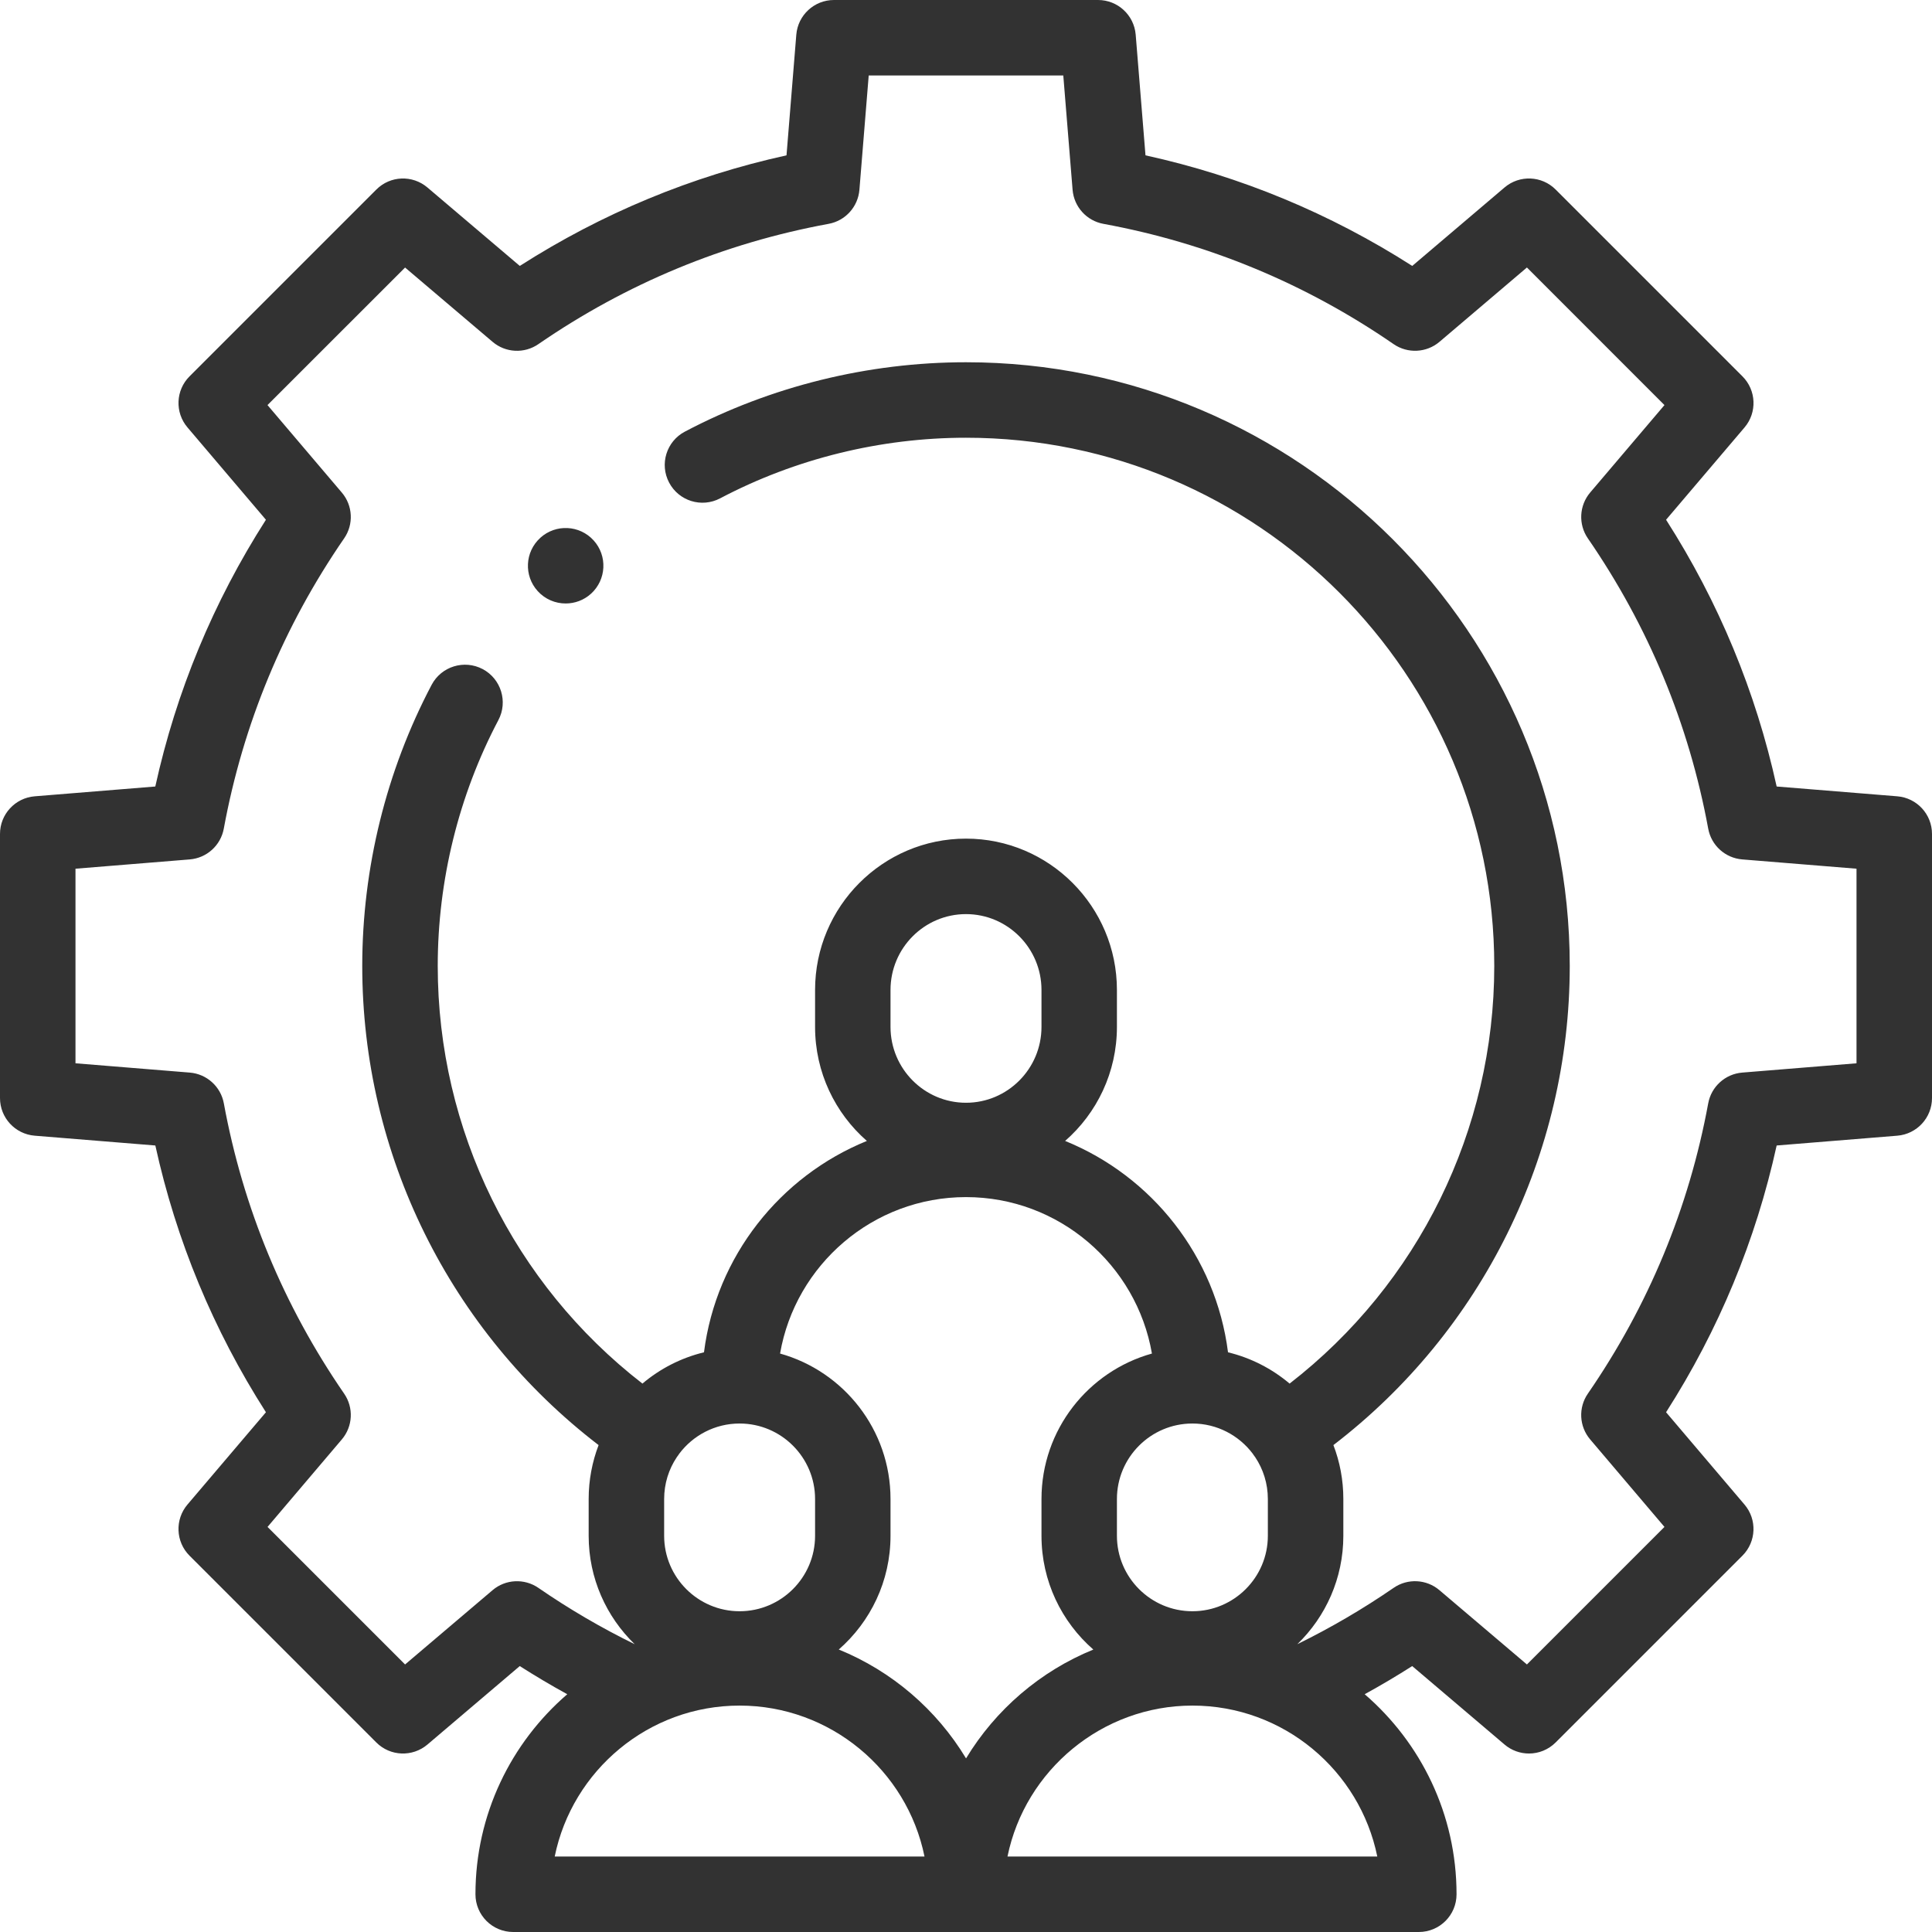 <?xml version="1.0" encoding="UTF-8"?> <svg xmlns="http://www.w3.org/2000/svg" width="42" height="42" viewBox="0 0 42 42" fill="none"><g clip-path="url(#clip0_2477_4869)"><path d="M41.246 17.311L38.623 17.098C38.169 15.032 37.362 13.086 36.219 11.299L37.925 9.292C38.201 8.967 38.182 8.483 37.879 8.181L33.819 4.121C33.517 3.818 33.033 3.799 32.708 4.075L30.701 5.781C28.914 4.638 26.968 3.831 24.902 3.377L24.689 0.754C24.654 0.328 24.298 0 23.871 0H18.129C17.702 0 17.346 0.328 17.311 0.754L17.098 3.377C15.033 3.831 13.087 4.638 11.3 5.781L9.292 4.076C8.966 3.799 8.483 3.818 8.181 4.121L4.121 8.181C3.818 8.483 3.799 8.967 4.076 9.292L5.781 11.299C4.638 13.086 3.831 15.032 3.376 17.098L0.754 17.311C0.328 17.346 0 17.702 0 18.129V23.871C0 24.298 0.328 24.654 0.754 24.689L3.377 24.902C3.831 26.968 4.638 28.913 5.781 30.701L4.075 32.708C3.799 33.033 3.818 33.517 4.12 33.819L8.181 37.88C8.483 38.182 8.966 38.201 9.292 37.925L11.299 36.219C11.637 36.434 11.981 36.639 12.332 36.831C11.11 37.885 10.336 39.444 10.336 41.18C10.336 41.633 10.703 42 11.156 42H30.844C31.297 42 31.664 41.633 31.664 41.18C31.664 39.443 30.889 37.885 29.667 36.831C30.018 36.638 30.363 36.434 30.7 36.219L32.708 37.925C32.861 38.055 33.05 38.12 33.239 38.12C33.449 38.12 33.659 38.039 33.819 37.879L37.879 33.819C38.181 33.517 38.201 33.033 37.924 32.708L36.219 30.701C37.362 28.914 38.169 26.968 38.623 24.902L41.246 24.689C41.672 24.654 42 24.298 42 23.871V18.129C42 17.702 41.672 17.346 41.246 17.311ZM16.078 30.946C16.983 30.946 17.719 31.682 17.719 32.587V33.387C17.719 34.291 16.983 35.027 16.078 35.027C15.174 35.027 14.438 34.291 14.438 33.387V32.587C14.438 32.251 14.539 31.938 14.713 31.678C14.725 31.663 14.737 31.646 14.748 31.63C14.754 31.621 14.759 31.613 14.765 31.604C15.064 31.205 15.542 30.946 16.078 30.946ZM12.059 40.359C12.44 38.489 14.098 37.078 16.078 37.078C18.047 37.078 19.716 38.48 20.098 40.359H12.059ZM21.001 38.226C20.361 37.165 19.389 36.329 18.234 35.859C18.923 35.257 19.359 34.372 19.359 33.387V32.587C19.359 31.082 18.341 29.811 16.958 29.425C17.292 27.496 18.977 26.024 21 26.024C23.023 26.024 24.708 27.496 25.042 29.425C23.658 29.811 22.641 31.082 22.641 32.587V33.387C22.641 34.373 23.078 35.258 23.768 35.86C22.615 36.33 21.642 37.166 21.001 38.226ZM22.641 22.324C22.641 23.233 21.905 23.973 21 23.973C20.095 23.973 19.359 23.233 19.359 22.324V21.521C19.359 20.611 20.095 19.872 21 19.872C21.905 19.872 22.641 20.612 22.641 21.521V22.324ZM27.235 31.604C27.24 31.613 27.246 31.621 27.252 31.63C27.263 31.647 27.275 31.663 27.288 31.679C27.461 31.939 27.562 32.251 27.562 32.587V33.387C27.562 34.291 26.826 35.027 25.922 35.027C25.017 35.027 24.281 34.291 24.281 33.387V32.587C24.281 31.682 25.017 30.946 25.922 30.946C26.458 30.946 26.935 31.205 27.235 31.604ZM21.902 40.359C22.285 38.482 23.959 37.078 25.922 37.078C27.903 37.078 29.56 38.489 29.941 40.359H21.902ZM40.359 23.115L37.875 23.317C37.506 23.347 37.202 23.621 37.135 23.986C36.716 26.262 35.836 28.384 34.519 30.296C34.308 30.601 34.329 31.01 34.569 31.292L36.184 33.194L33.194 36.184L31.292 34.569C31.01 34.329 30.601 34.308 30.296 34.519C29.63 34.977 28.928 35.388 28.203 35.743C28.82 35.146 29.203 34.31 29.203 33.387V32.587C29.203 32.174 29.127 31.779 28.987 31.415C32.217 28.939 34.125 25.099 34.125 21C34.125 13.763 28.237 7.875 21 7.875C18.874 7.875 16.76 8.397 14.889 9.383C14.488 9.594 14.334 10.09 14.546 10.491C14.757 10.892 15.253 11.045 15.654 10.834C17.29 9.972 19.139 9.516 21 9.516C27.333 9.516 32.484 14.668 32.484 21C32.484 24.567 30.833 27.91 28.035 30.078C27.653 29.756 27.197 29.519 26.696 29.398C26.431 27.311 25.041 25.569 23.155 24.803C23.845 24.2 24.281 23.312 24.281 22.324V21.521C24.281 19.707 22.809 18.231 21 18.231C19.191 18.231 17.719 19.707 17.719 21.521V22.324C17.719 23.312 18.155 24.2 18.845 24.803C16.959 25.57 15.569 27.311 15.304 29.398C14.803 29.519 14.347 29.756 13.966 30.078C11.167 27.91 9.516 24.567 9.516 21C9.516 19.139 9.972 17.29 10.835 15.653C11.046 15.253 10.892 14.756 10.492 14.545C10.091 14.334 9.595 14.487 9.383 14.888C8.397 16.759 7.875 18.873 7.875 21C7.875 25.099 9.783 28.939 13.013 31.415C12.874 31.779 12.797 32.174 12.797 32.587V33.387C12.797 34.311 13.181 35.147 13.798 35.744C13.073 35.389 12.37 34.978 11.704 34.519C11.399 34.309 10.99 34.329 10.708 34.569L8.806 36.184L5.816 33.194L7.431 31.292C7.671 31.01 7.692 30.601 7.481 30.296C6.164 28.383 5.284 26.26 4.866 23.986C4.799 23.621 4.495 23.347 4.125 23.317L1.641 23.115V18.885L4.125 18.683C4.494 18.653 4.798 18.379 4.865 18.014C5.284 15.739 6.164 13.616 7.481 11.704C7.692 11.399 7.671 10.99 7.431 10.708L5.815 8.806L8.806 5.816L10.708 7.431C10.99 7.671 11.399 7.692 11.704 7.481C13.617 6.164 15.74 5.284 18.014 4.866C18.379 4.799 18.653 4.495 18.683 4.125L18.885 1.641H23.115L23.317 4.125C23.347 4.495 23.621 4.799 23.986 4.866C26.261 5.284 28.384 6.164 30.296 7.481C30.601 7.691 31.01 7.671 31.293 7.431L33.194 5.815L36.184 8.806L34.569 10.707C34.329 10.99 34.309 11.399 34.519 11.704C35.836 13.616 36.716 15.739 37.135 18.014C37.202 18.379 37.505 18.653 37.875 18.683L40.359 18.885V23.115Z" fill="#323232"></path><path d="M11.745 11.692L11.745 11.693C11.41 11.997 11.385 12.516 11.69 12.851C11.852 13.029 12.074 13.119 12.297 13.119C12.494 13.119 12.692 13.049 12.849 12.906C13.184 12.601 13.209 12.082 12.904 11.747C12.599 11.412 12.081 11.387 11.745 11.692Z" fill="#323232"></path></g><defs><clipPath id="clip0_2477_4869"><rect width="42" height="42" fill="white"></rect></clipPath></defs></svg> 